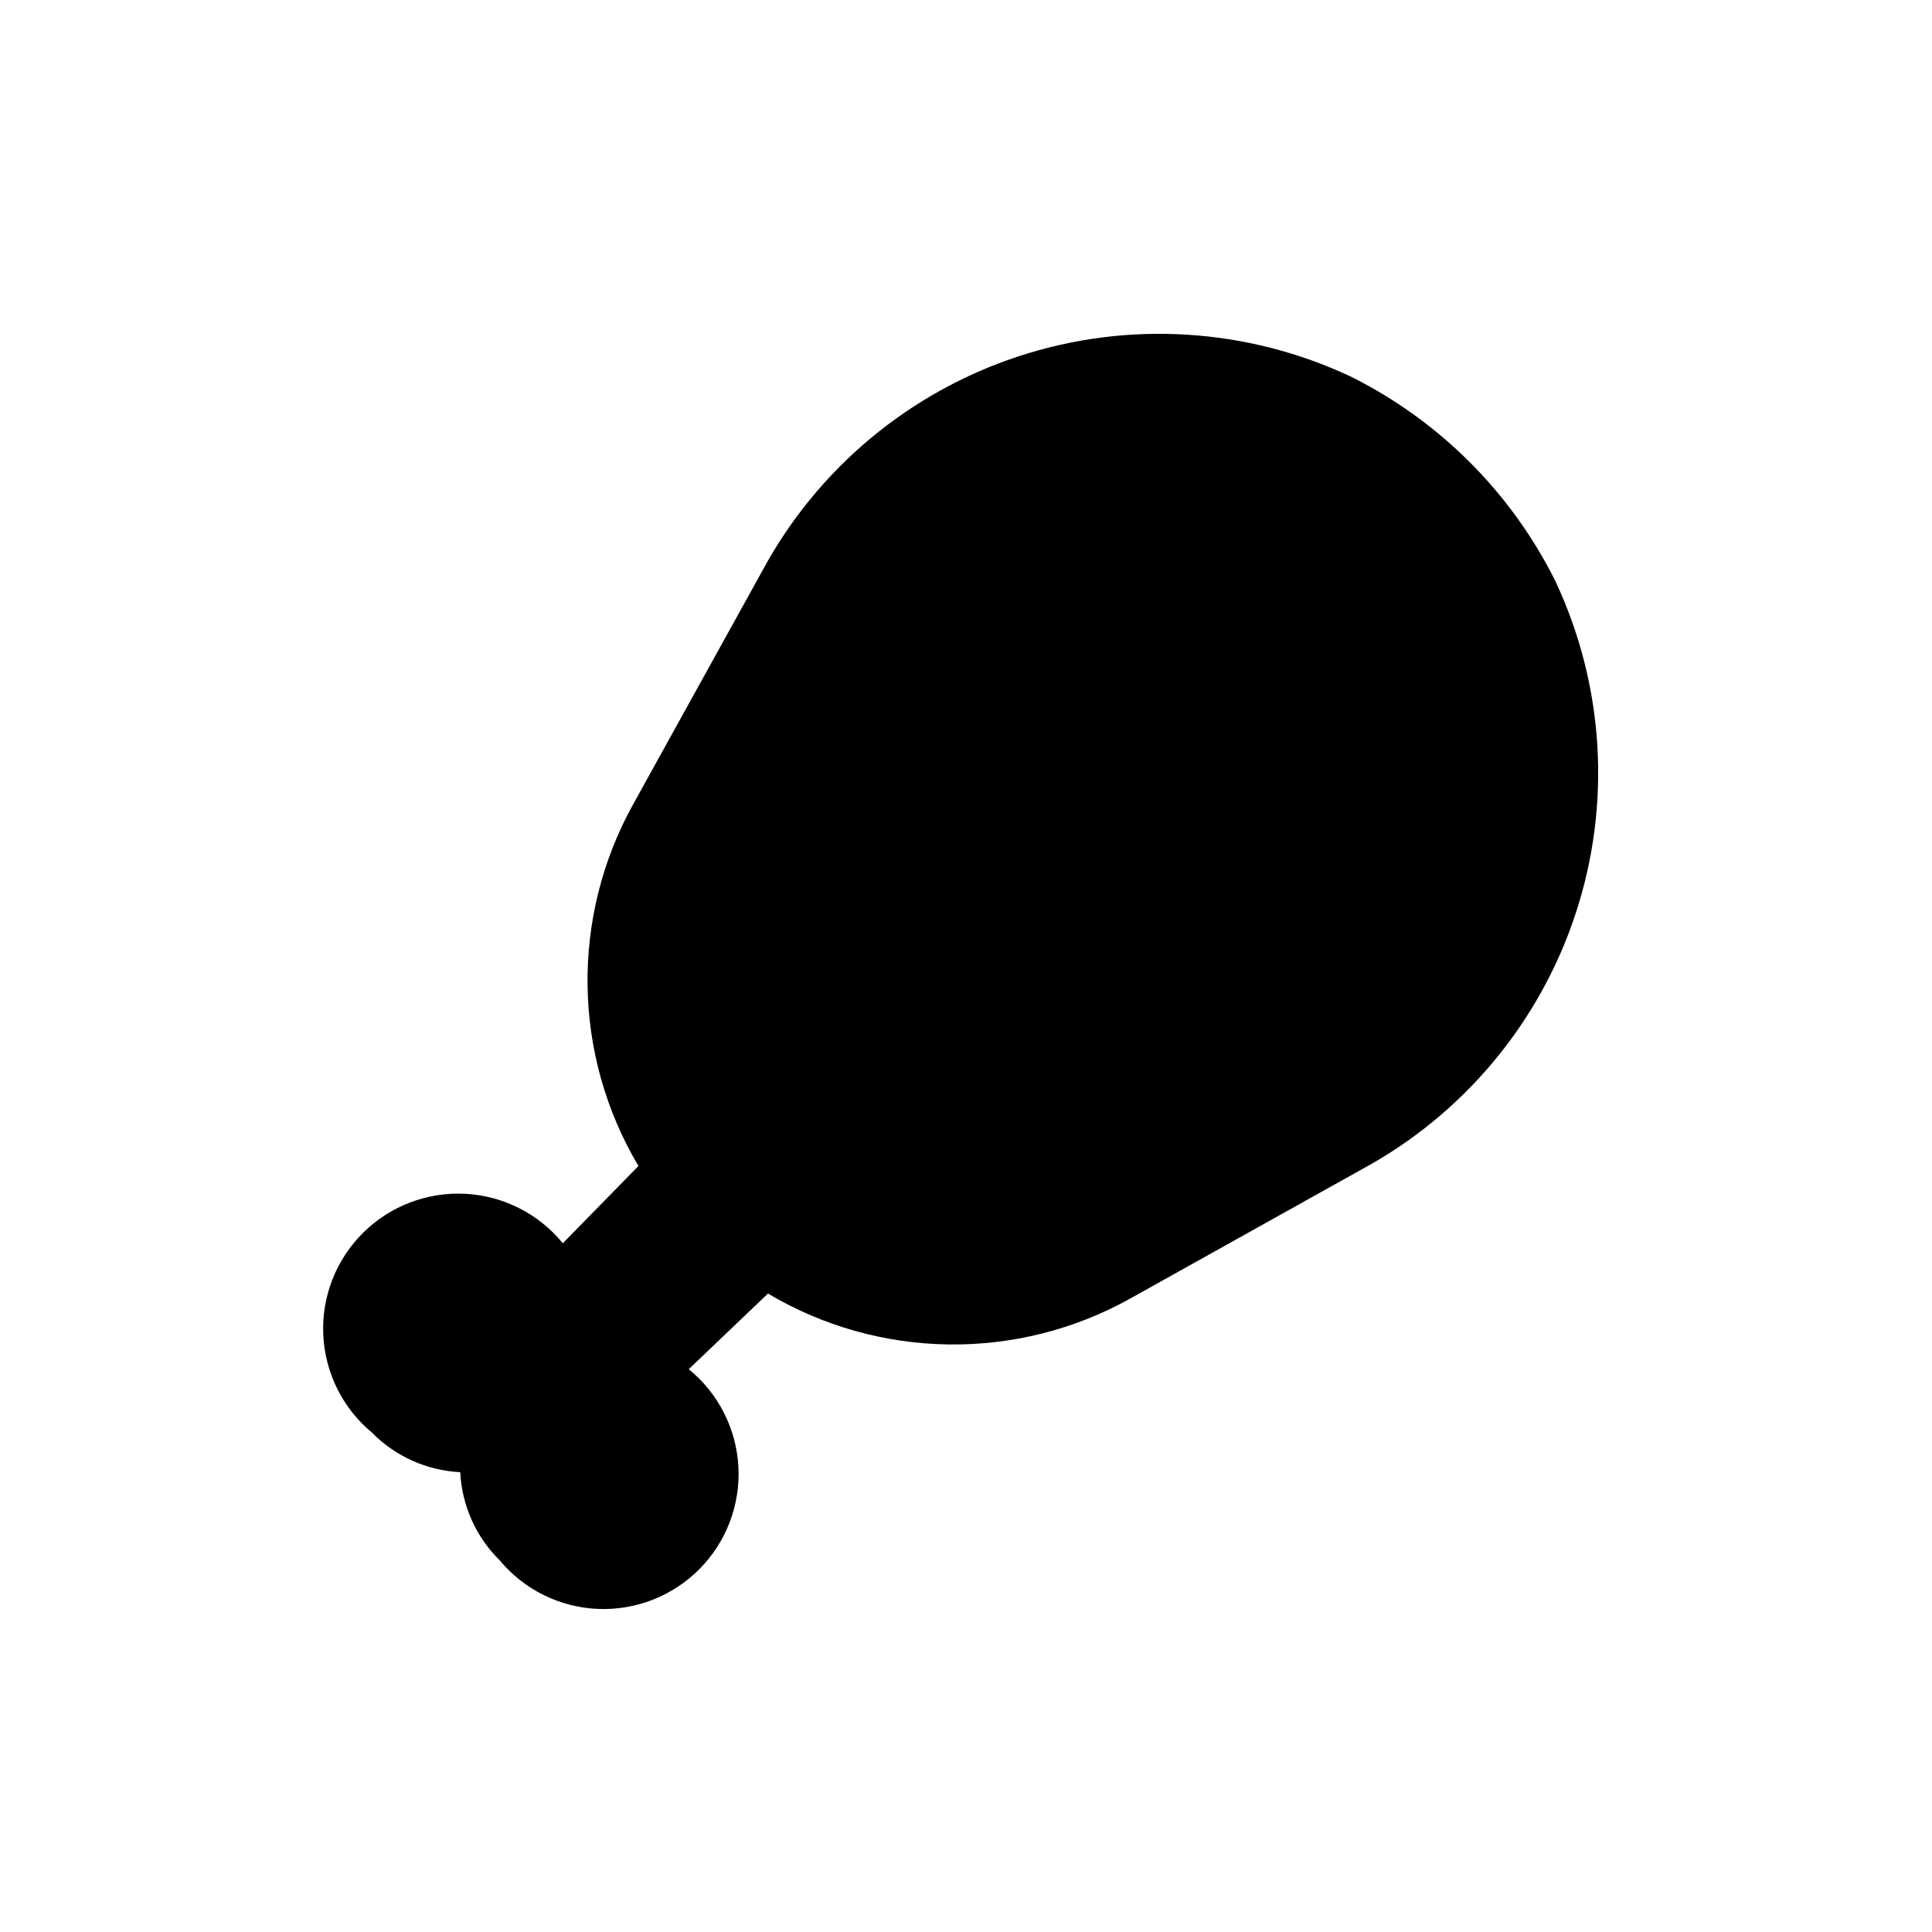 <?xml version="1.0" encoding="UTF-8"?>
<!-- Uploaded to: SVG Repo, www.svgrepo.com, Generator: SVG Repo Mixer Tools -->
<svg fill="#000000" width="800px" height="800px" version="1.1" viewBox="144 144 512 512" xmlns="http://www.w3.org/2000/svg">
 <path d="m556.18 297.98c-11.695-23.453-30.707-42.465-54.16-54.16-27.605-12.98-59.137-14.906-88.117-5.383-28.984 9.523-53.223 29.777-67.75 56.605l-34.32 62.031c-16.652 29.941-16.133 66.477 1.363 95.934l-20.047 20.469c-6.383-7.82-15.77-12.578-25.848-13.105-10.078-0.531-19.91 3.223-27.078 10.328-7.164 7.106-11 16.906-10.555 26.988 0.445 10.082 5.125 19.512 12.891 25.957 6.207 6.312 14.562 10.062 23.406 10.496 0.438 8.844 4.184 17.199 10.496 23.406 6.465 7.75 15.898 12.41 25.98 12.832 10.086 0.426 19.879-3.43 26.969-10.609s10.82-17.02 10.273-27.098c-0.551-10.074-5.328-19.453-13.156-25.82l20.992-20.047c29.453 17.496 65.992 18.016 95.934 1.363l61.504-34.32c26.828-14.527 47.082-38.766 56.605-67.75 9.527-28.98 7.598-60.508-5.383-88.117z"/>
</svg>